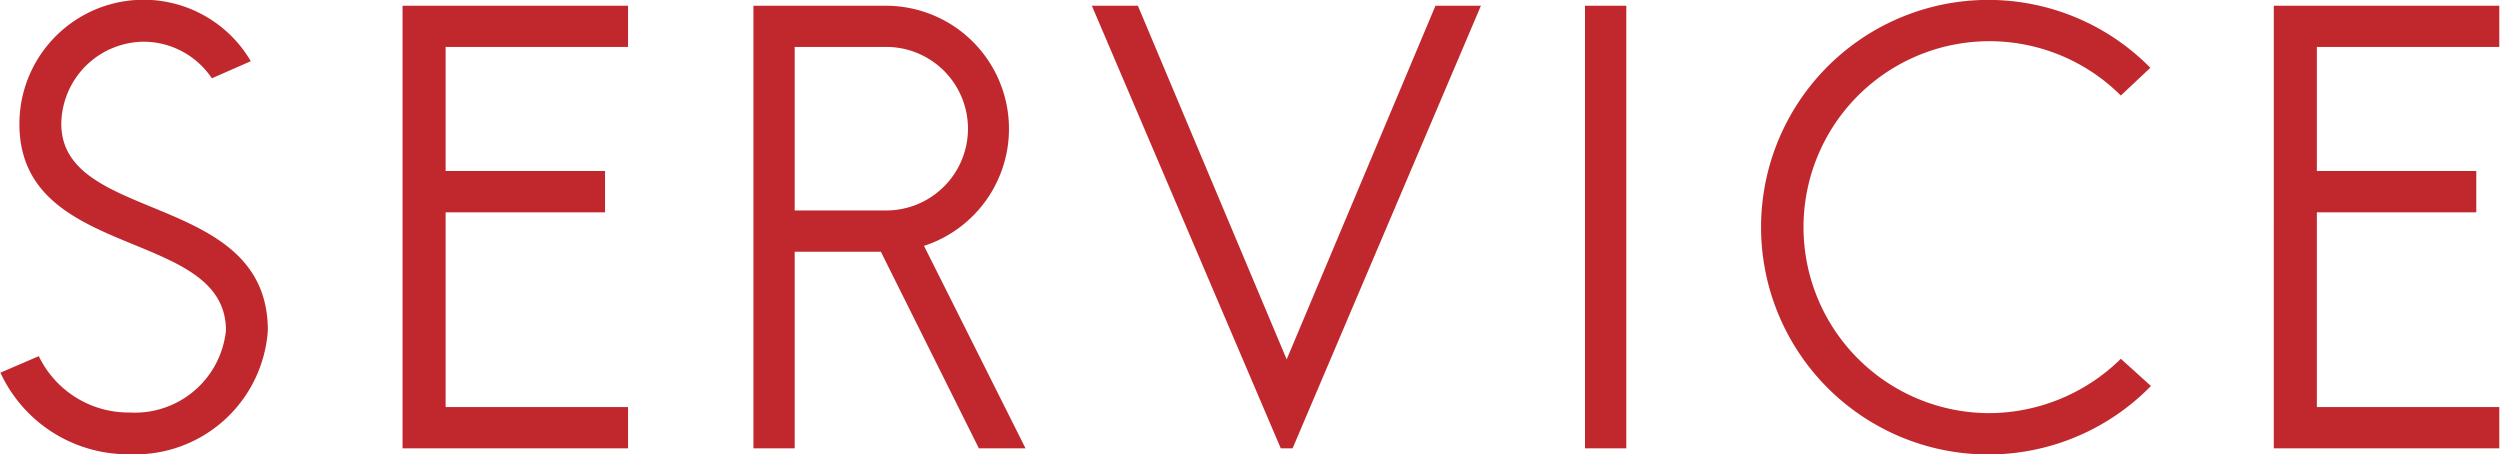 <svg xmlns="http://www.w3.org/2000/svg" width="67.781" height="12.313" viewBox="0 0 67.781 12.313">
  <defs>
    <style>
      .cls-1 {
        fill: #c1282d;
        fill-rule: evenodd;
      }
    </style>
  </defs>
  <path id="gnav_service_rd.svg" class="cls-1" d="M355.455,80.16A3.605,3.605,0,0,0,359.2,76.8c0-3.778-5.6-2.881-5.6-5.6a2.254,2.254,0,0,1,2.241-2.225,2.23,2.23,0,0,1,1.841.992l1.056-.464a3.368,3.368,0,0,0-6.274,1.7c0,3.73,5.6,2.8,5.6,5.6a2.481,2.481,0,0,1-2.609,2.225A2.7,2.7,0,0,1,352.99,77.5l-1.041.448A3.81,3.81,0,0,0,355.455,80.16Zm13.511-11.044V68h-6.114V80h6.114V78.88H364.02V73.6h4.322v-1.12H364.02V69.116h4.946ZM373.484,80V74.67h2.337L378.478,80h1.265l-2.753-5.49A3.337,3.337,0,0,0,375.965,68h-3.6V80h1.12Zm0-10.884h2.481a2.217,2.217,0,1,1,0,4.434h-2.481V69.116ZM386.983,80l5.106-12h-1.232l-4.034,9.588L382.789,68h-1.248l5.122,12h0.32Zm9.048-12h-1.12V80h1.12V68Zm13.408,9.572a5.114,5.114,0,0,1-3.6,1.473,5.042,5.042,0,1,1,3.6-8.611l0.8-.752a6.162,6.162,0,1,0,.016,8.627ZM419.7,69.116V68h-6.114V80H419.7V78.88h-4.946V73.6h4.322v-1.12h-4.322V69.116H419.7Z" transform="translate(-351.938 -67.844)"/>
</svg>
